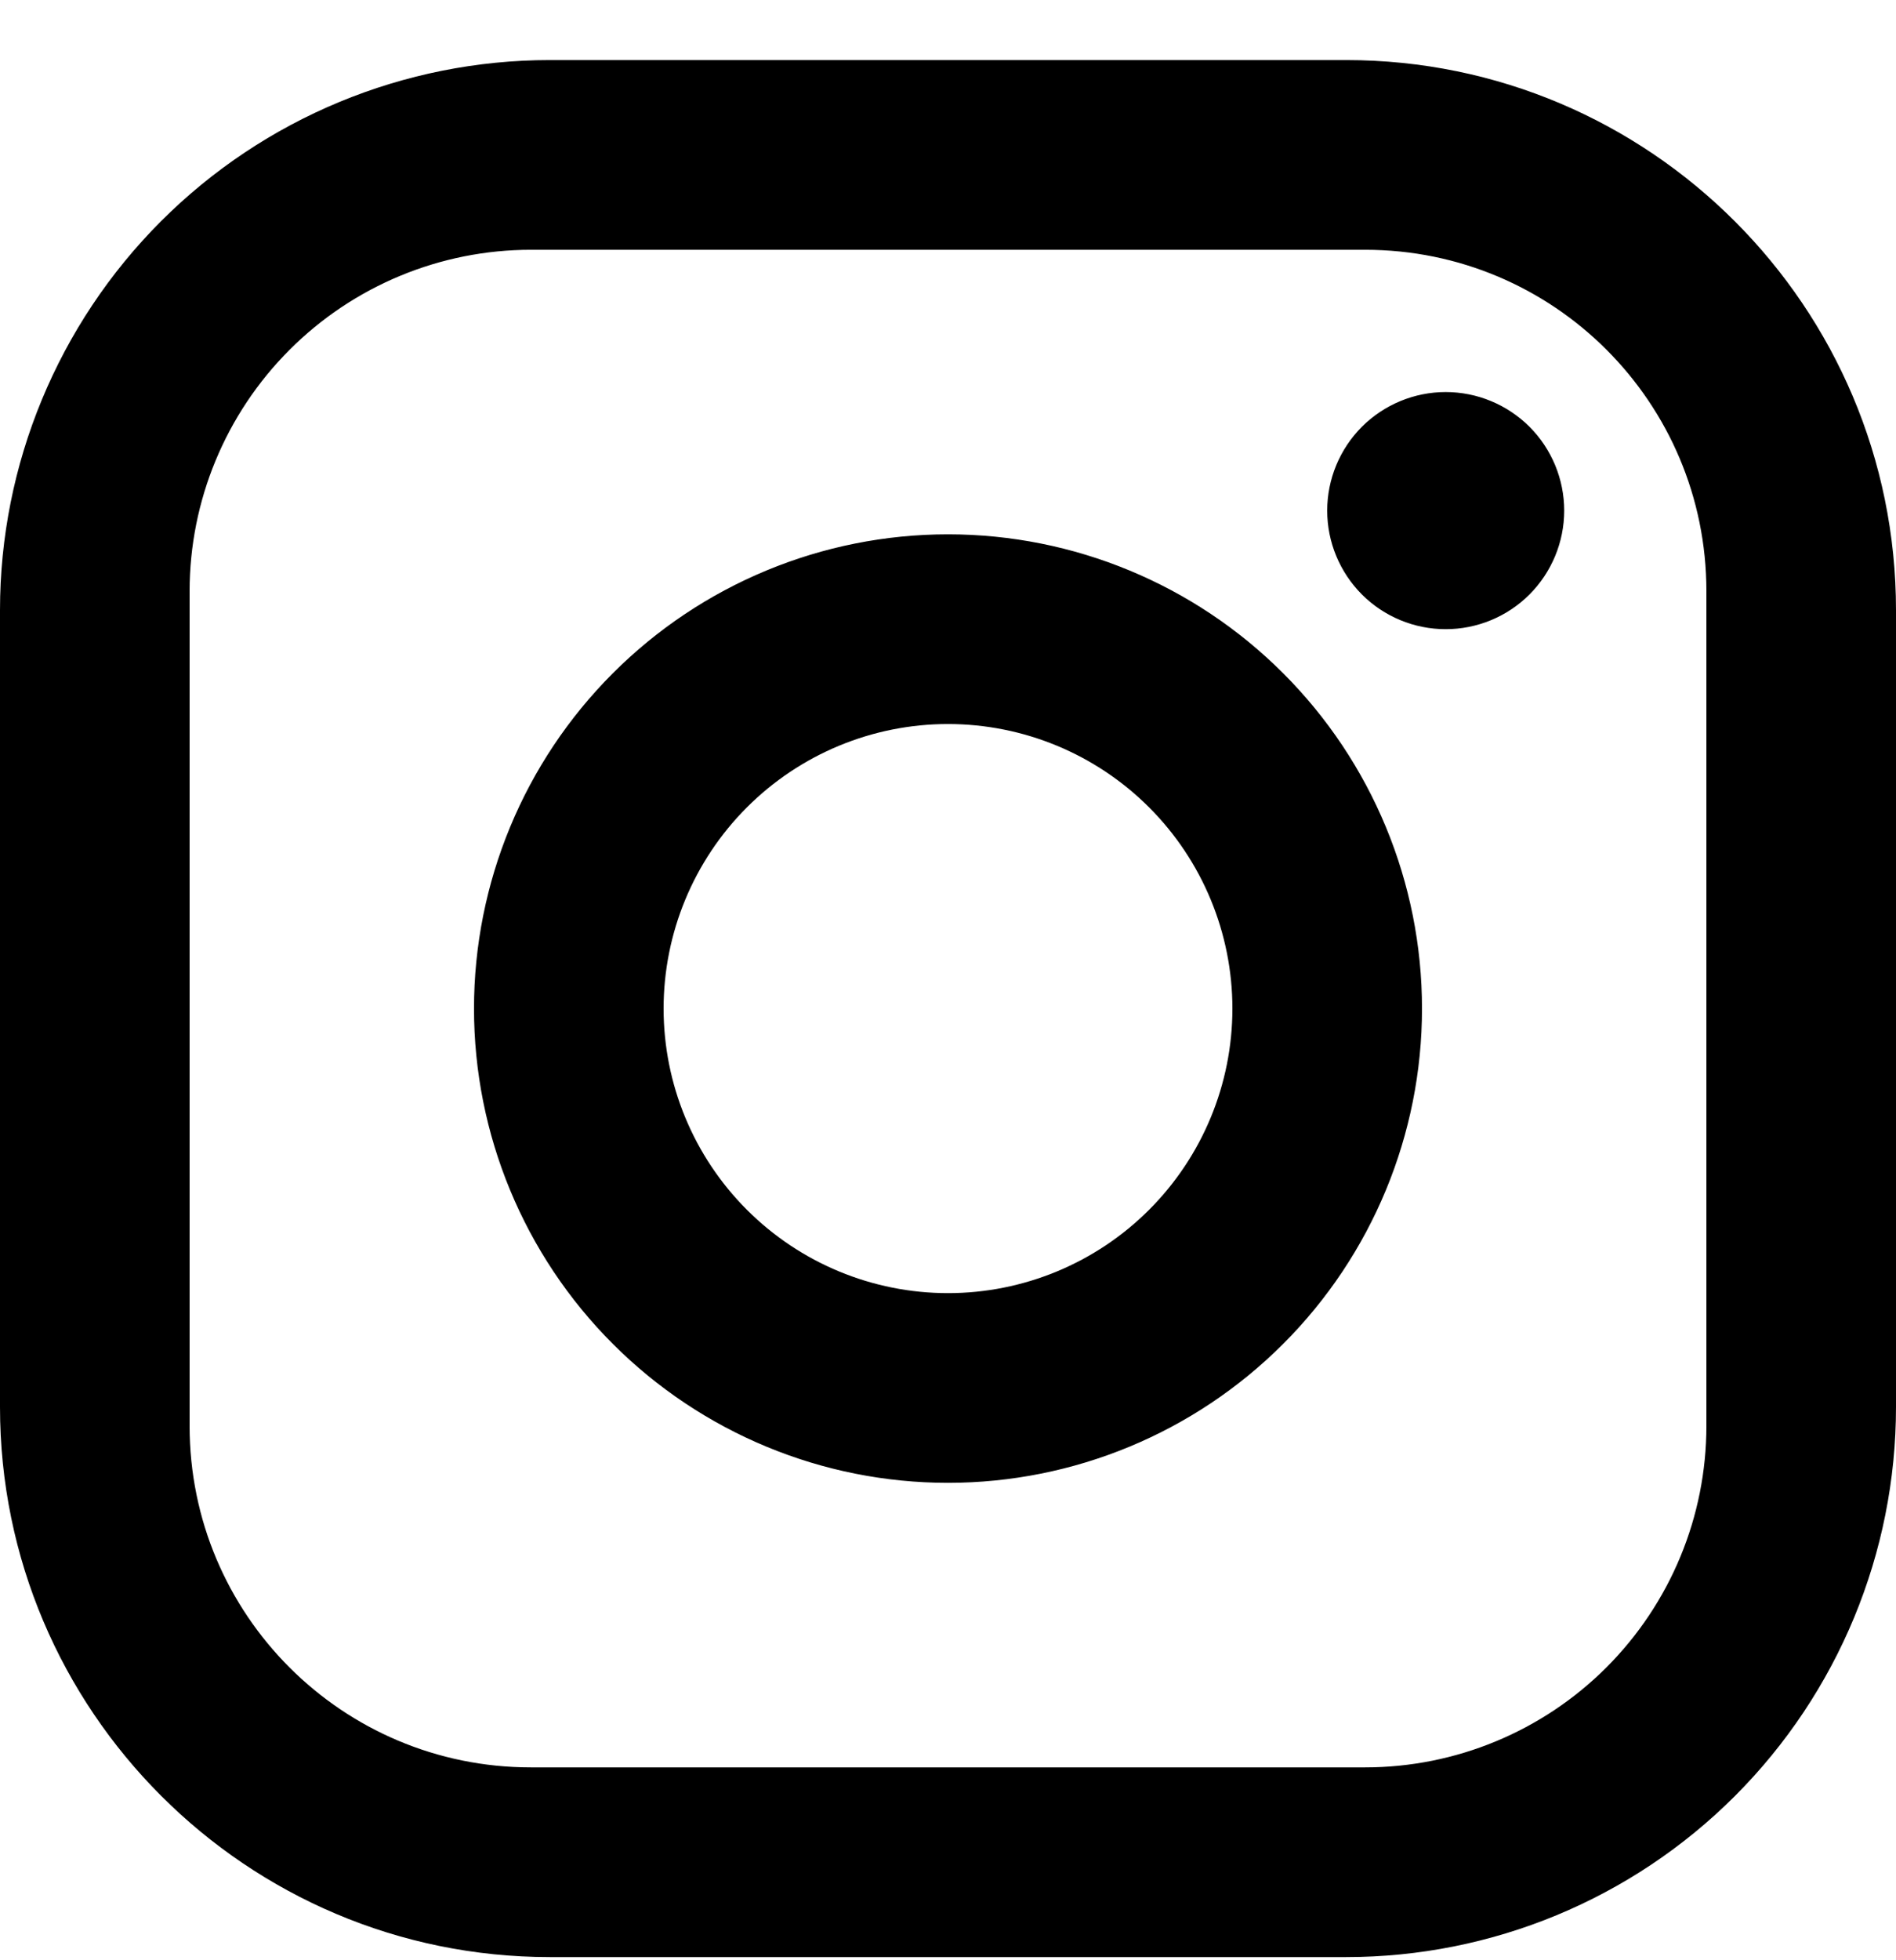 <svg width="30" height="31" viewBox="0 0 30 31" fill="none" xmlns="http://www.w3.org/2000/svg">
<path d="M8.7 0.95H21.3C26.1 0.95 30 4.85 30 9.65V22.25C30 24.558 29.083 26.77 27.452 28.402C25.82 30.034 23.607 30.95 21.3 30.95H8.7C3.9 30.95 0 27.05 0 22.25V9.65C0 7.343 0.917 5.13 2.548 3.498C4.18 1.867 6.393 0.95 8.7 0.95ZM8.4 3.95C6.968 3.95 5.594 4.519 4.582 5.532C3.569 6.545 3 7.918 3 9.35V22.55C3 25.535 5.415 27.95 8.4 27.95H21.6C23.032 27.95 24.406 27.381 25.418 26.369C26.431 25.356 27 23.982 27 22.55V9.35C27 6.365 24.585 3.95 21.6 3.95H8.4ZM22.875 6.2C23.372 6.2 23.849 6.398 24.201 6.749C24.552 7.101 24.75 7.578 24.75 8.075C24.75 8.572 24.552 9.049 24.201 9.401C23.849 9.753 23.372 9.95 22.875 9.95C22.378 9.95 21.901 9.753 21.549 9.401C21.198 9.049 21 8.572 21 8.075C21 7.578 21.198 7.101 21.549 6.749C21.901 6.398 22.378 6.2 22.875 6.2ZM15 8.45C16.989 8.45 18.897 9.24 20.303 10.647C21.71 12.053 22.5 13.961 22.5 15.95C22.5 17.939 21.71 19.847 20.303 21.253C18.897 22.66 16.989 23.45 15 23.45C13.011 23.45 11.103 22.66 9.697 21.253C8.29 19.847 7.5 17.939 7.5 15.95C7.5 13.961 8.29 12.053 9.697 10.647C11.103 9.24 13.011 8.45 15 8.45ZM15 11.45C13.806 11.45 12.662 11.924 11.818 12.768C10.974 13.612 10.5 14.757 10.5 15.95C10.5 17.144 10.974 18.288 11.818 19.132C12.662 19.976 13.806 20.45 15 20.45C16.194 20.45 17.338 19.976 18.182 19.132C19.026 18.288 19.5 17.144 19.5 15.95C19.5 14.757 19.026 13.612 18.182 12.768C17.338 11.924 16.194 11.45 15 11.45Z" fill="black"/>
</svg>
